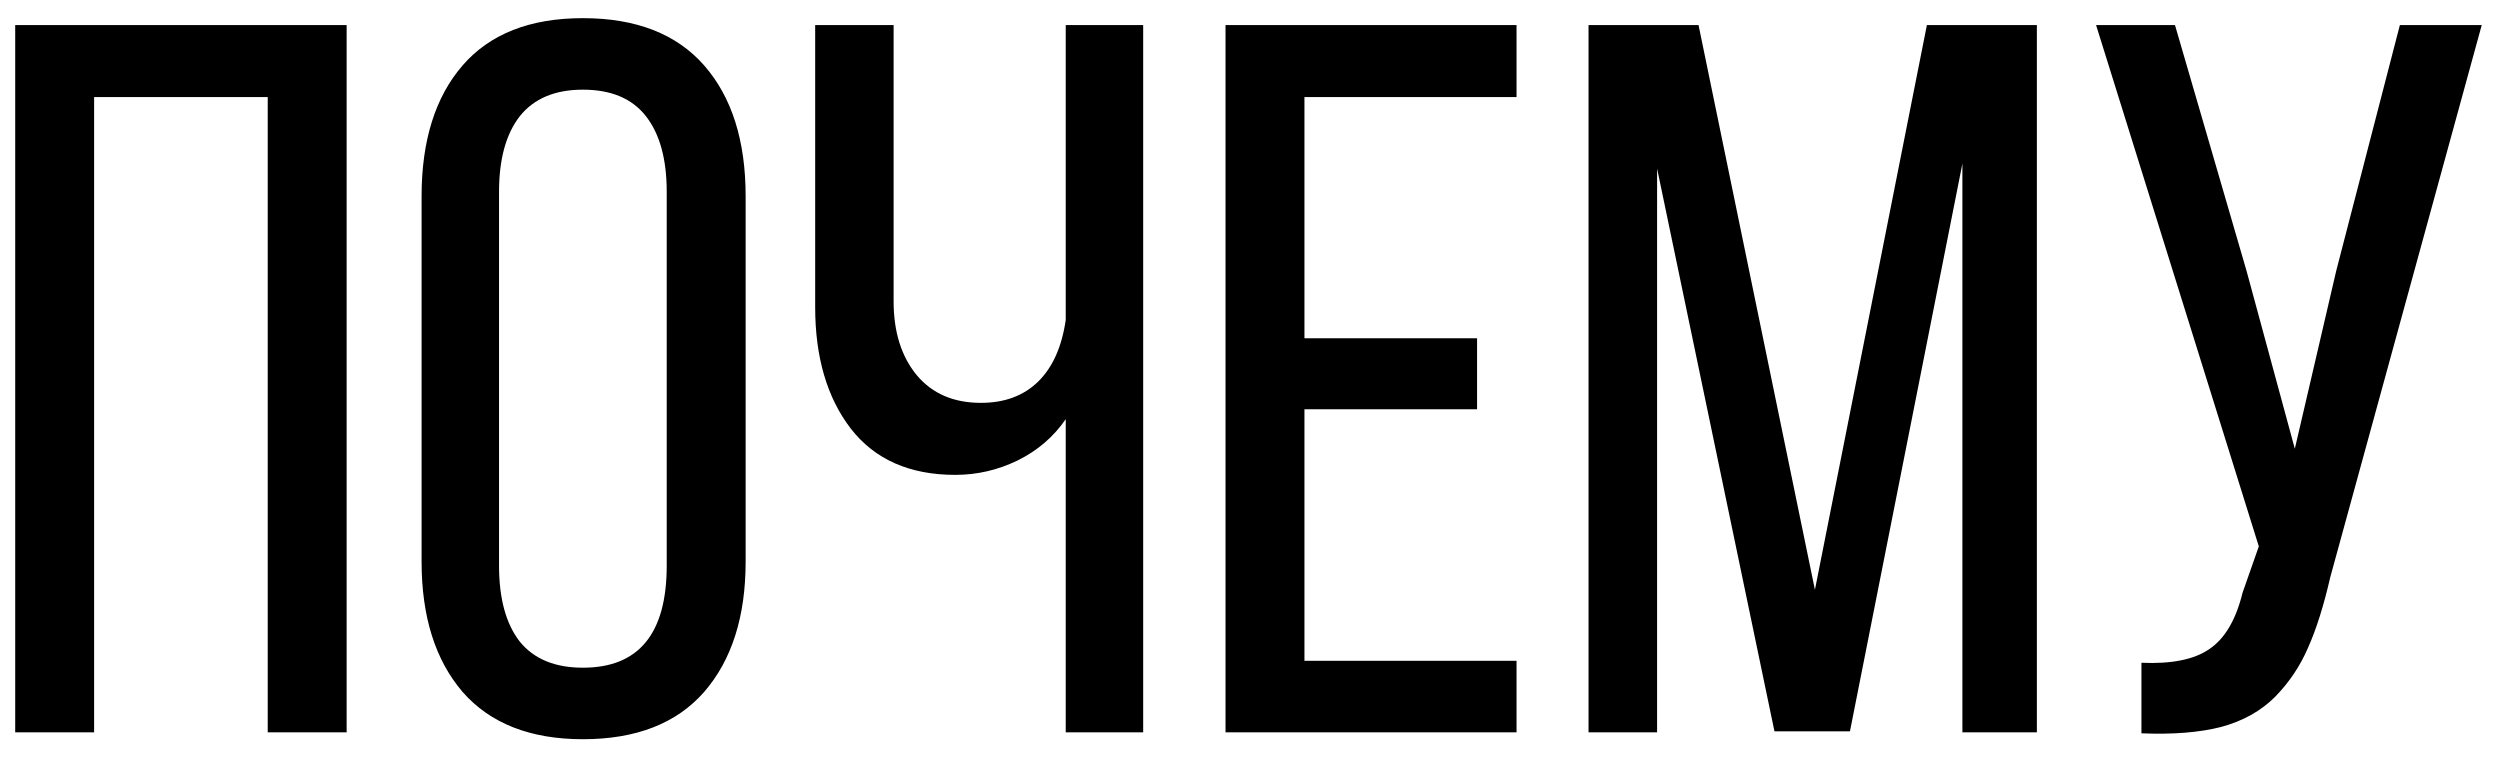 <?xml version="1.0" encoding="UTF-8"?> <svg xmlns="http://www.w3.org/2000/svg" width="99" height="30" viewBox="0 0 99 30" fill="none"><path d="M0.602 29V0.992H13.727V29H10.602V3.844H3.727V29H0.602ZM16.695 22.242V7.77C16.695 5.569 17.236 3.844 18.316 2.594C19.397 1.344 20.986 0.719 23.082 0.719C25.191 0.719 26.793 1.344 27.887 2.594C28.98 3.844 29.527 5.569 29.527 7.77V22.242C29.527 24.417 28.98 26.135 27.887 27.398C26.793 28.648 25.191 29.273 23.082 29.273C20.999 29.273 19.41 28.648 18.316 27.398C17.236 26.135 16.695 24.417 16.695 22.242ZM19.762 22.398C19.762 23.701 20.035 24.703 20.582 25.406C21.142 26.096 21.975 26.441 23.082 26.441C25.296 26.441 26.402 25.094 26.402 22.398V7.594C26.402 6.305 26.129 5.309 25.582 4.605C25.035 3.902 24.202 3.551 23.082 3.551C21.975 3.551 21.142 3.902 20.582 4.605C20.035 5.309 19.762 6.305 19.762 7.594V22.398ZM32.281 12.164V0.992H35.387V11.93C35.387 13.141 35.693 14.117 36.305 14.859C36.917 15.588 37.763 15.953 38.844 15.953C39.781 15.953 40.536 15.673 41.109 15.113C41.682 14.553 42.047 13.74 42.203 12.672V0.992H45.27V29H42.203V16.598C41.721 17.301 41.083 17.848 40.289 18.238C39.508 18.616 38.688 18.805 37.828 18.805C36.018 18.805 34.638 18.193 33.688 16.969C32.75 15.745 32.281 14.143 32.281 12.164ZM48.531 29V0.992H60.055V3.844H51.656V13.395H58.492V16.207H51.656V26.168H60.055V29H48.531ZM62.906 29V0.992H67.262L71.871 23.355L76.305 0.992H80.66V29H77.711V6.48L73.258 28.961H70.269L65.621 6.676V29H62.906ZM83.004 0.992H86.129L88.961 10.719L90.875 17.77L92.516 10.719L95.035 0.992H98.277L92.281 22.848C92.021 23.98 91.728 24.912 91.402 25.641C91.09 26.37 90.654 27.021 90.094 27.594C89.534 28.154 88.824 28.551 87.965 28.785C87.106 29.006 86.051 29.091 84.801 29.039V26.246C85.999 26.298 86.897 26.116 87.496 25.699C88.108 25.283 88.544 24.54 88.805 23.473L89.449 21.637L83.004 0.992Z" fill="black"></path></svg> 